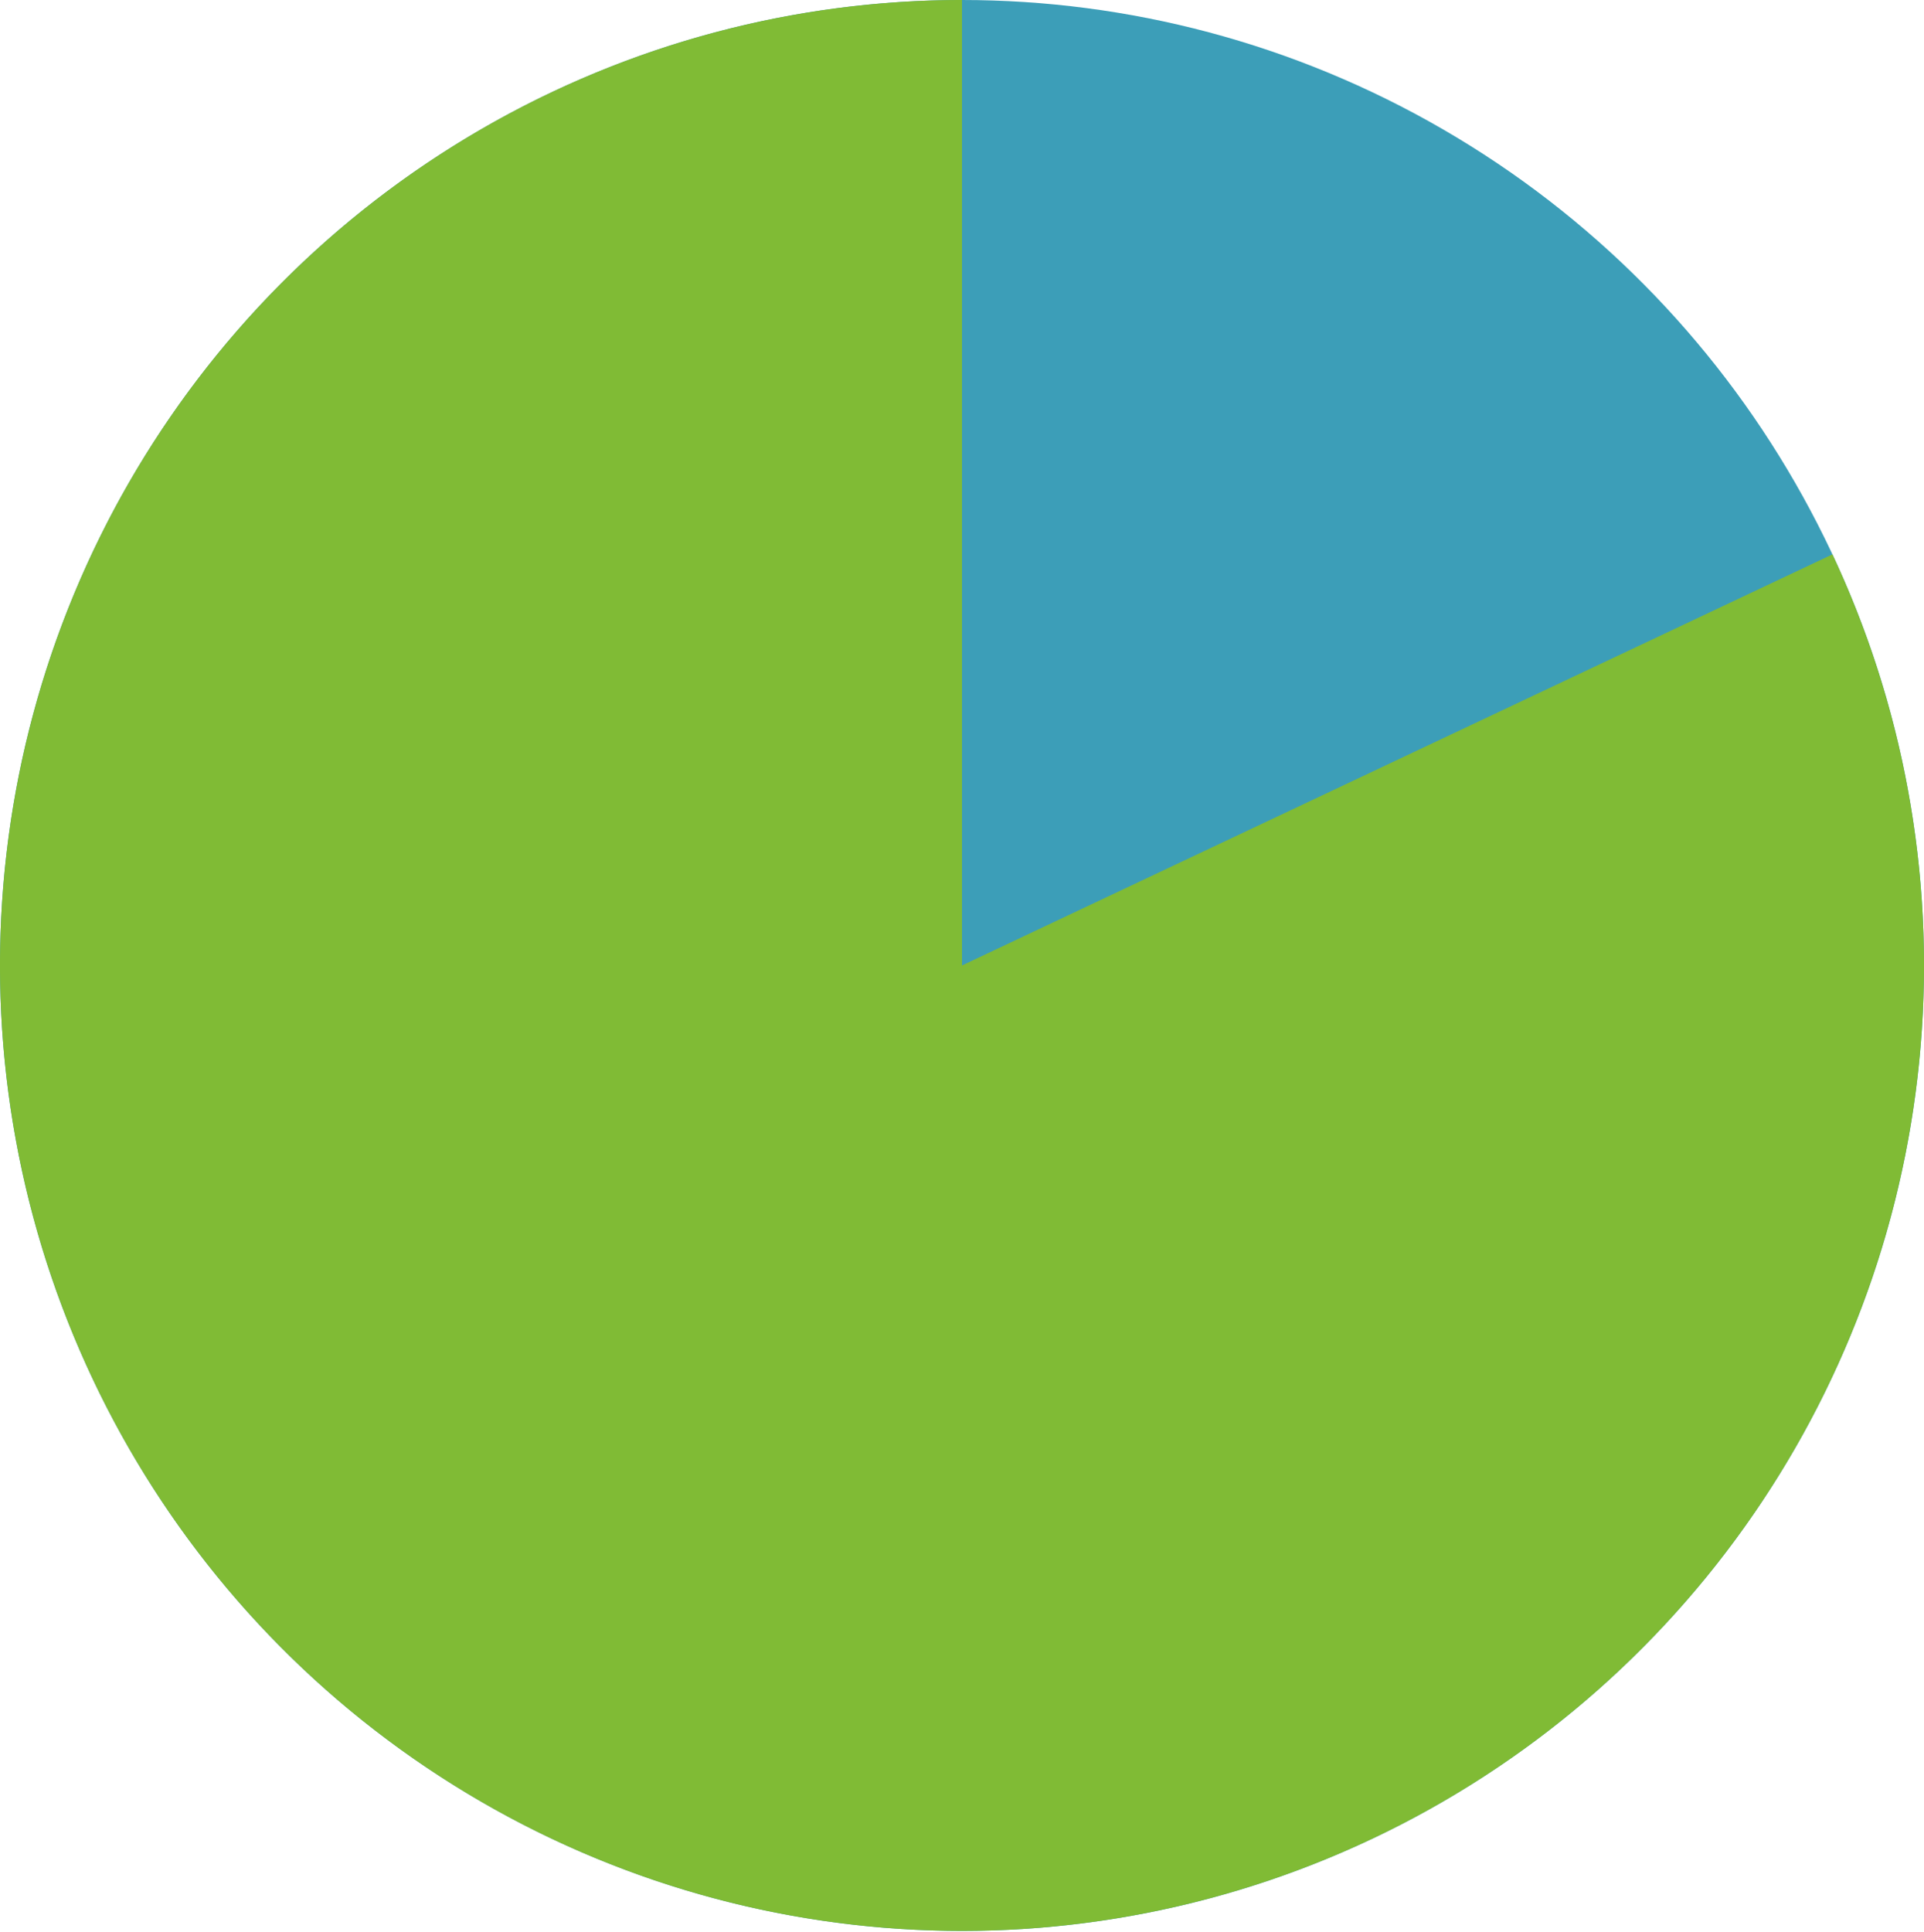 <svg width="246" height="247" fill="none" xmlns="http://www.w3.org/2000/svg"><ellipse cx="123" cy="123.424" rx="123" ry="123.424" fill="#3C9EB8"/><path d="M123 0a122.722 122.722 0 00-73.852 24.724c-21.3 16.048-36.833 38.6-44.264 64.266a123.825 123.825 0 003.056 78.06c9.415 25.003 26.664 46.262 49.153 60.584a122.672 122.672 0 0075.557 18.833 122.784 122.784 0 0071.691-30.462c19.98-17.675 33.702-41.381 39.103-67.553a123.806 123.806 0 00-9.15-77.58L123 123.424V0z" fill="#80BB35"/></svg>